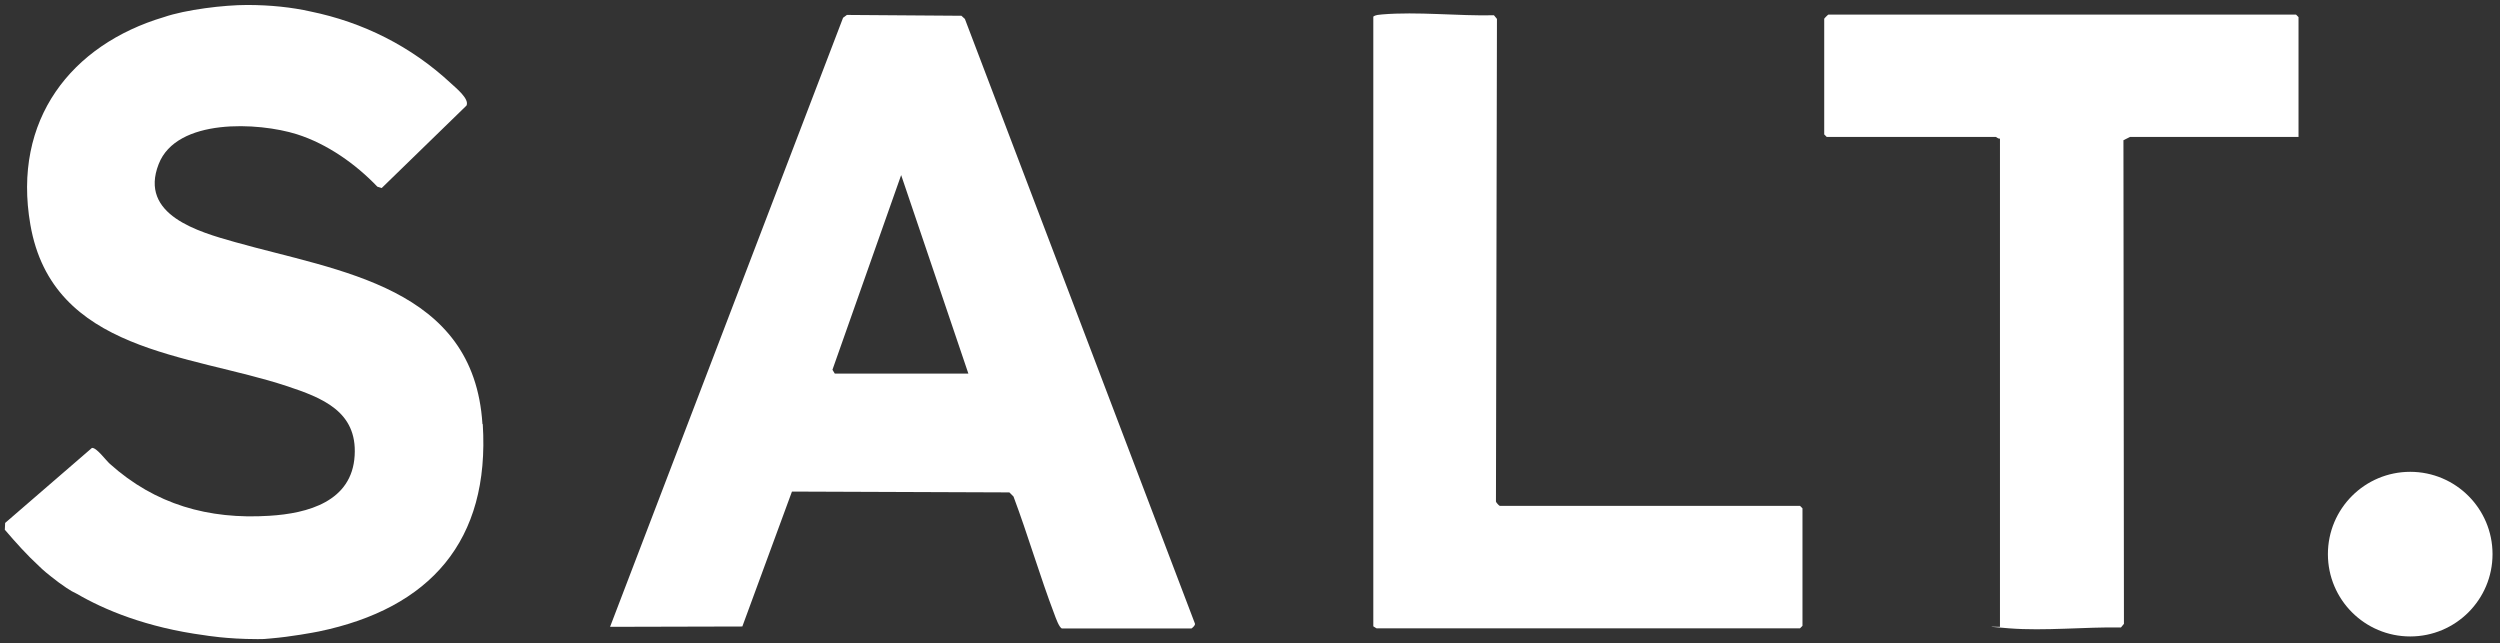 <?xml version="1.0" encoding="UTF-8"?>
<svg id="Layer_1" xmlns="http://www.w3.org/2000/svg" version="1.1" viewBox="0 0 1506.4 387.6">
  <rect x="0" y="0" width="1506.4" height="387.6" fill="#333333" stroke="none"/>
  <!-- Generator: Adobe Illustrator 29.0.0, SVG Export Plug-In . SVG Version: 2.1.0 Build 186)  -->
  <defs>
    <style>
      .st0 {
        fill: #fff;
      }
    </style>
  </defs>
  <path class="st0" d="M639.9,378.7c-1.7-.5-3.8-6.5-4.5-8.4-8.9-23.4-15.9-47.6-24.7-71.1l-2.5-2.5-131-.5-29.9,81.3-79.7.2L508,10.7l2.3-1.7,69,.5,2.1,1.9,138.6,364.3c.5,1-1.9,3-2.1,3h-77.9ZM583.5,225.1l-40.5-119.6-41.4,117.3,1.4,2.3h80.4Z"/>
  <path class="st0" d="M1385,82.5h-101.5s-4,2-4,2l.3,291.4-1.8,2.2c-21.7-.4-46,2.2-67.5.5s-3.6-.6-5.4-1V83.5c-1,.3-2.2-1-2.5-1h-101.9l-1.5-1.5V11.3c0-.2,2.3-2.5,2.5-2.5h281.8l1.5,1.5v72.3Z"/>
  <path class="st0" d="M829.8,378.7c-.6-.1-1.6-.9-2.3-1.3V10c1.5-1.1,3.4-1.1,5.2-1.3,21.4-1.8,45.9,1,67.5.5l1.8,2.2-.6,290.8c.1.7,2,2.6,2.3,2.6h180.9l1.5,1.5v70.8l-1.5,1.5h-254.8Z"/>
  <circle class="st0" cx="1452.3" cy="333.9" r="49.6"/>
  <path class="st0" d="M290.7,255.5c-5.2-82.9-86.3-91.9-149-109.6-22-6.2-58.1-16.3-46.1-47,10.8-27.9,60.1-25.3,83.3-18,18.3,5.8,35.4,17.9,48.5,31.6l2.6.8,51.1-49.7c1.9-4-6.4-10.6-9.5-13.5-23.9-22.2-52.8-36.7-84.6-43.2-11.1-2.5-24.1-3.9-38.1-3.9s-37,2.8-50.1,7.3C43,26.9,7.3,72.1,18.3,135.4c13.3,76.8,95.7,77.8,154.4,97.2,21.5,7.1,42.6,15.3,41,41.9-1.6,27.7-28.2,34.9-51.5,36.3-36.6,2.3-68.7-6.8-96-31.3-2.5-2.2-8-9.9-10.8-9.6L3.1,315.1l-.2,4.1c6.6,7.7,13.3,15.2,20.7,22h0s2.4,2.5,7.3,6.3c2.9,2.3,5.9,4.6,9.1,6.7,2.2,1.5,4.3,2.7,6.3,3.6,16.3,9.5,41.7,20.3,77.1,25h0s13.2,2.3,31.5,2.3c.2,0,.5,0,.7,0,2.5,0,4.2,0,7.5-.4h0c12.2-1,26-3.6,29-4.2,67-13.9,103.2-54.5,98.8-124.9Z"/>
</svg>